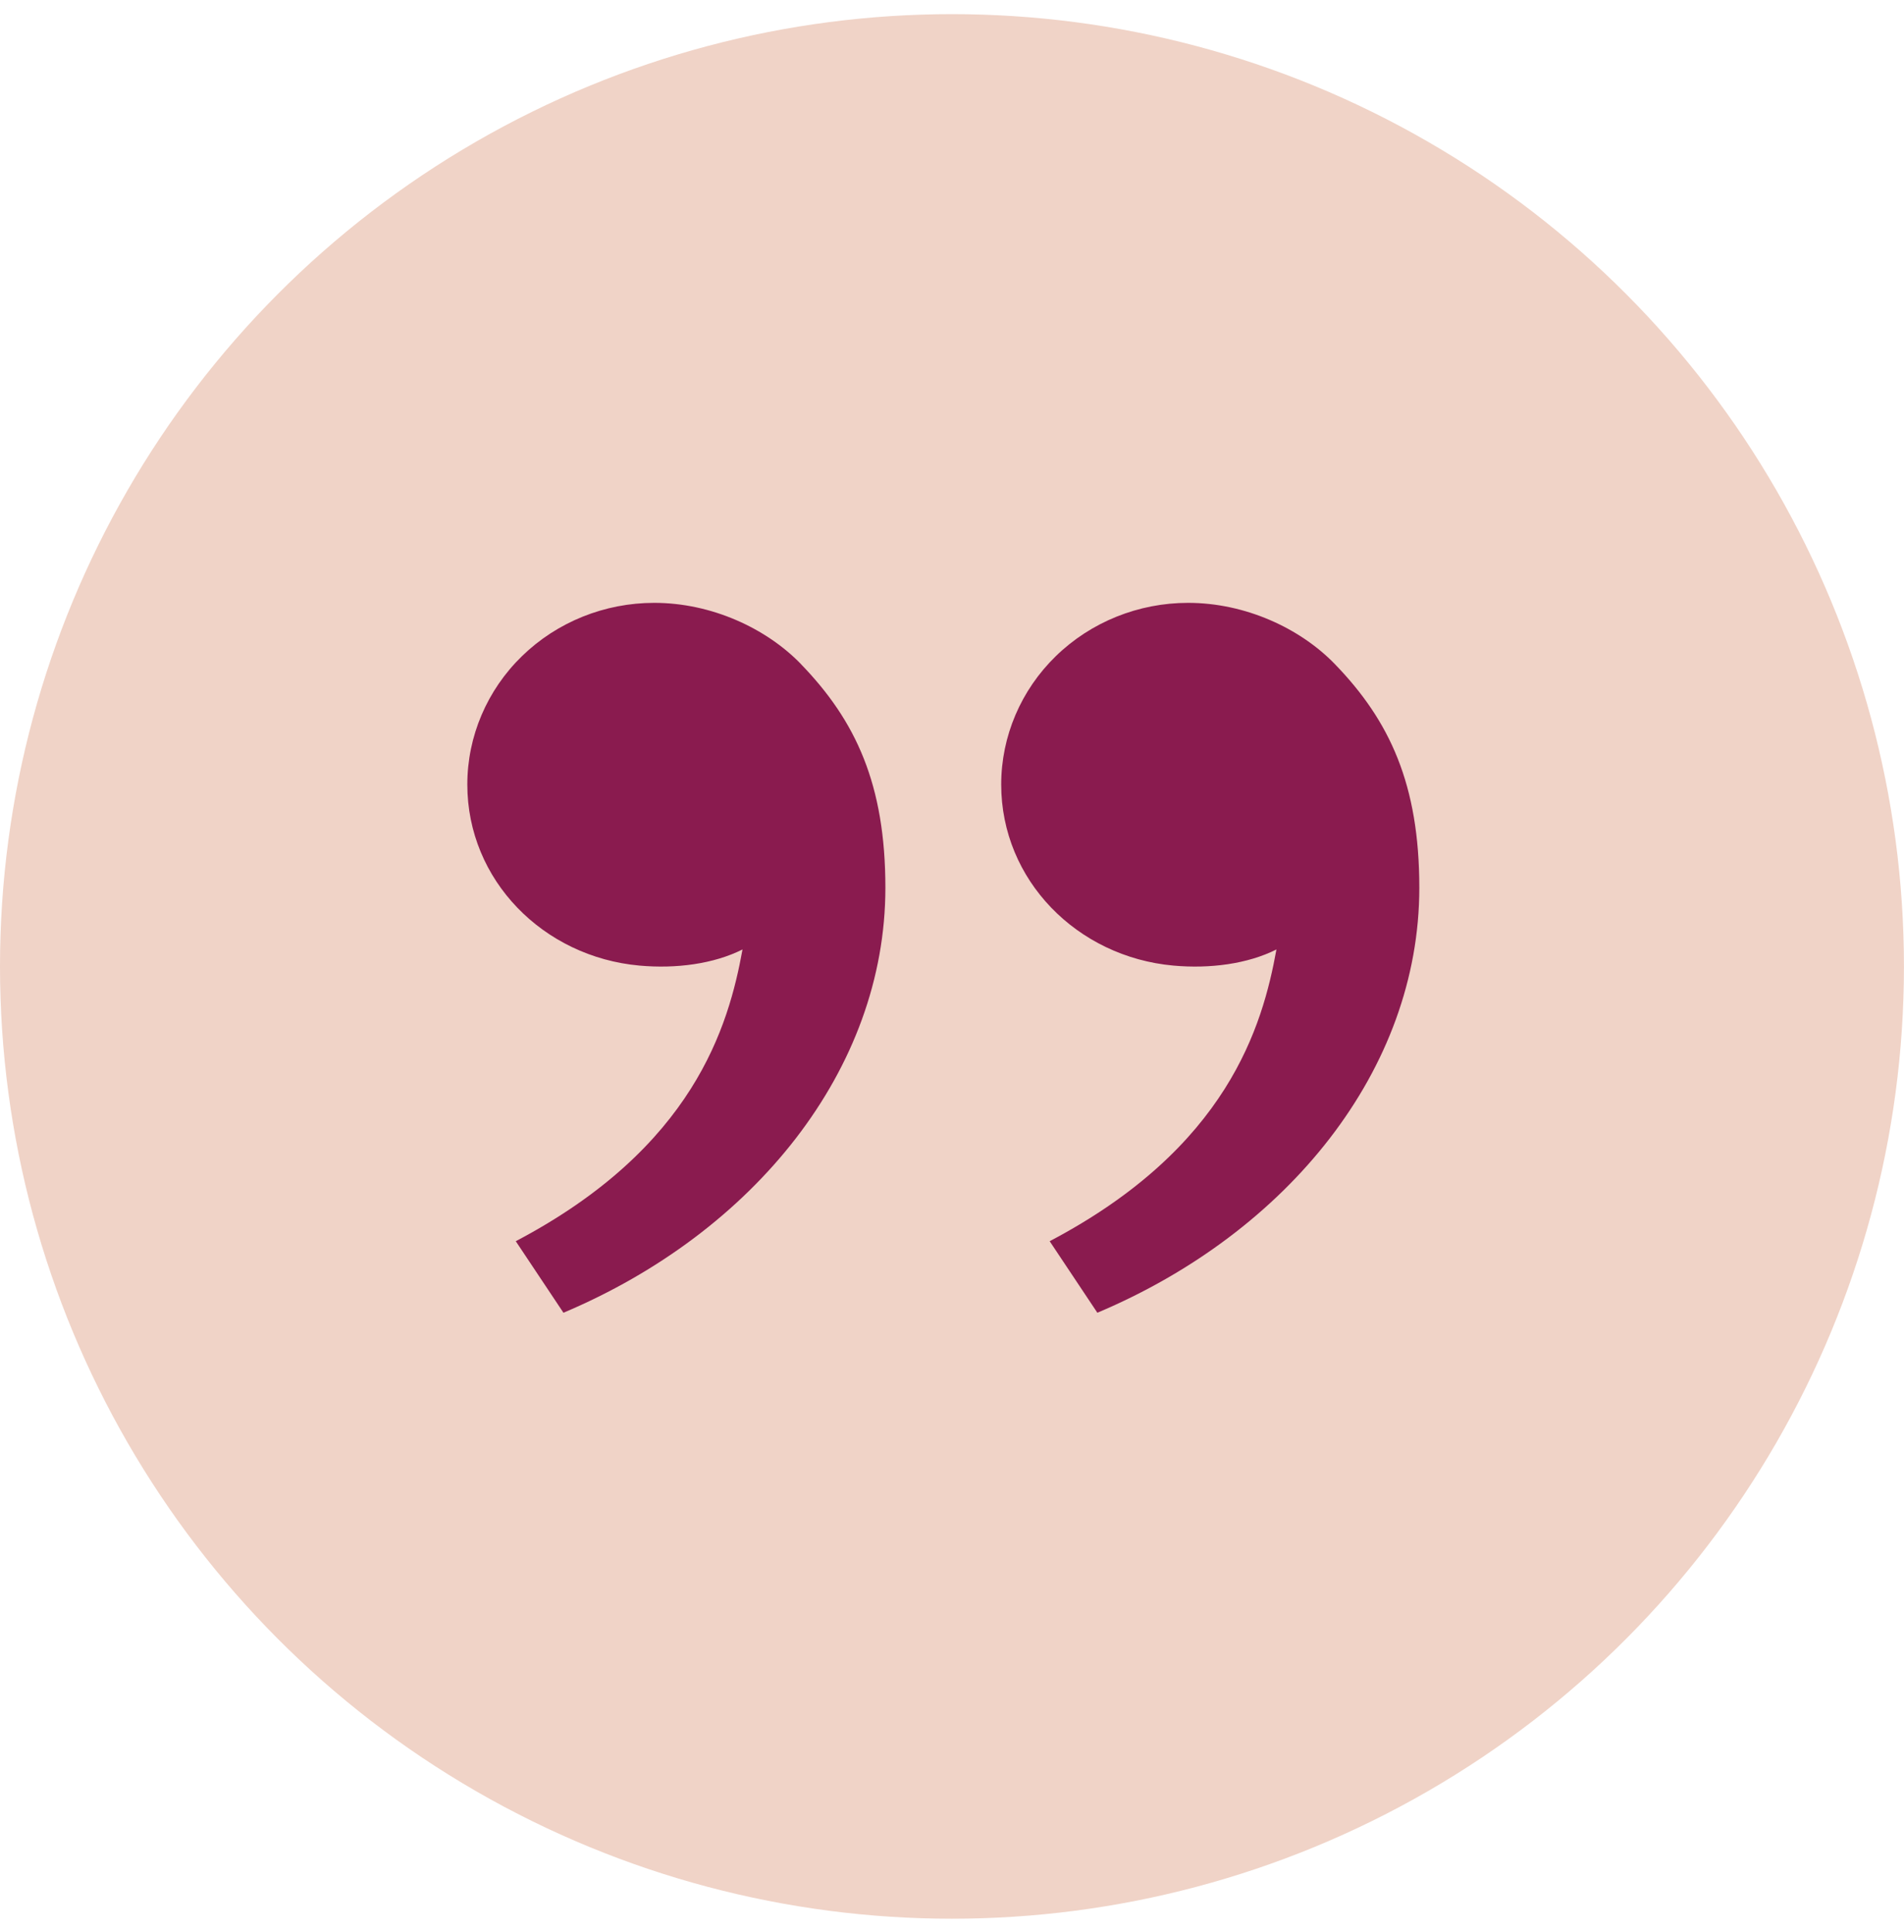 <svg width="70" height="71" viewBox="0 0 70 71" fill="none" xmlns="http://www.w3.org/2000/svg">
<ellipse cx="34.999" cy="35.52" rx="34.999" ry="35" fill="#F0D3C7"/>
<path d="M49.074 24.406C51.096 26.493 52.181 28.834 52.181 32.628C52.181 39.305 47.358 45.289 40.344 48.248L38.591 45.619C45.138 42.178 46.418 37.712 46.928 34.896C45.874 35.426 44.494 35.611 43.142 35.489C39.6 35.171 36.809 32.346 36.809 28.834C36.809 27.063 37.533 25.364 38.821 24.112C40.11 22.86 41.857 22.157 43.679 22.157C45.786 22.157 47.8 23.091 49.074 24.406ZM29.444 24.406C31.466 26.493 32.551 28.834 32.551 32.628C32.551 39.305 27.728 45.289 20.715 48.248L18.962 45.619C25.508 42.178 26.788 37.712 27.298 34.896C26.244 35.426 24.864 35.611 23.512 35.489C19.971 35.171 17.181 32.346 17.181 28.834C17.181 27.063 17.905 25.364 19.194 24.112C20.482 22.86 22.229 22.157 24.052 22.157C26.158 22.157 28.172 23.091 29.446 24.406H29.444Z" fill="#8A1B4F"/>
</svg>
